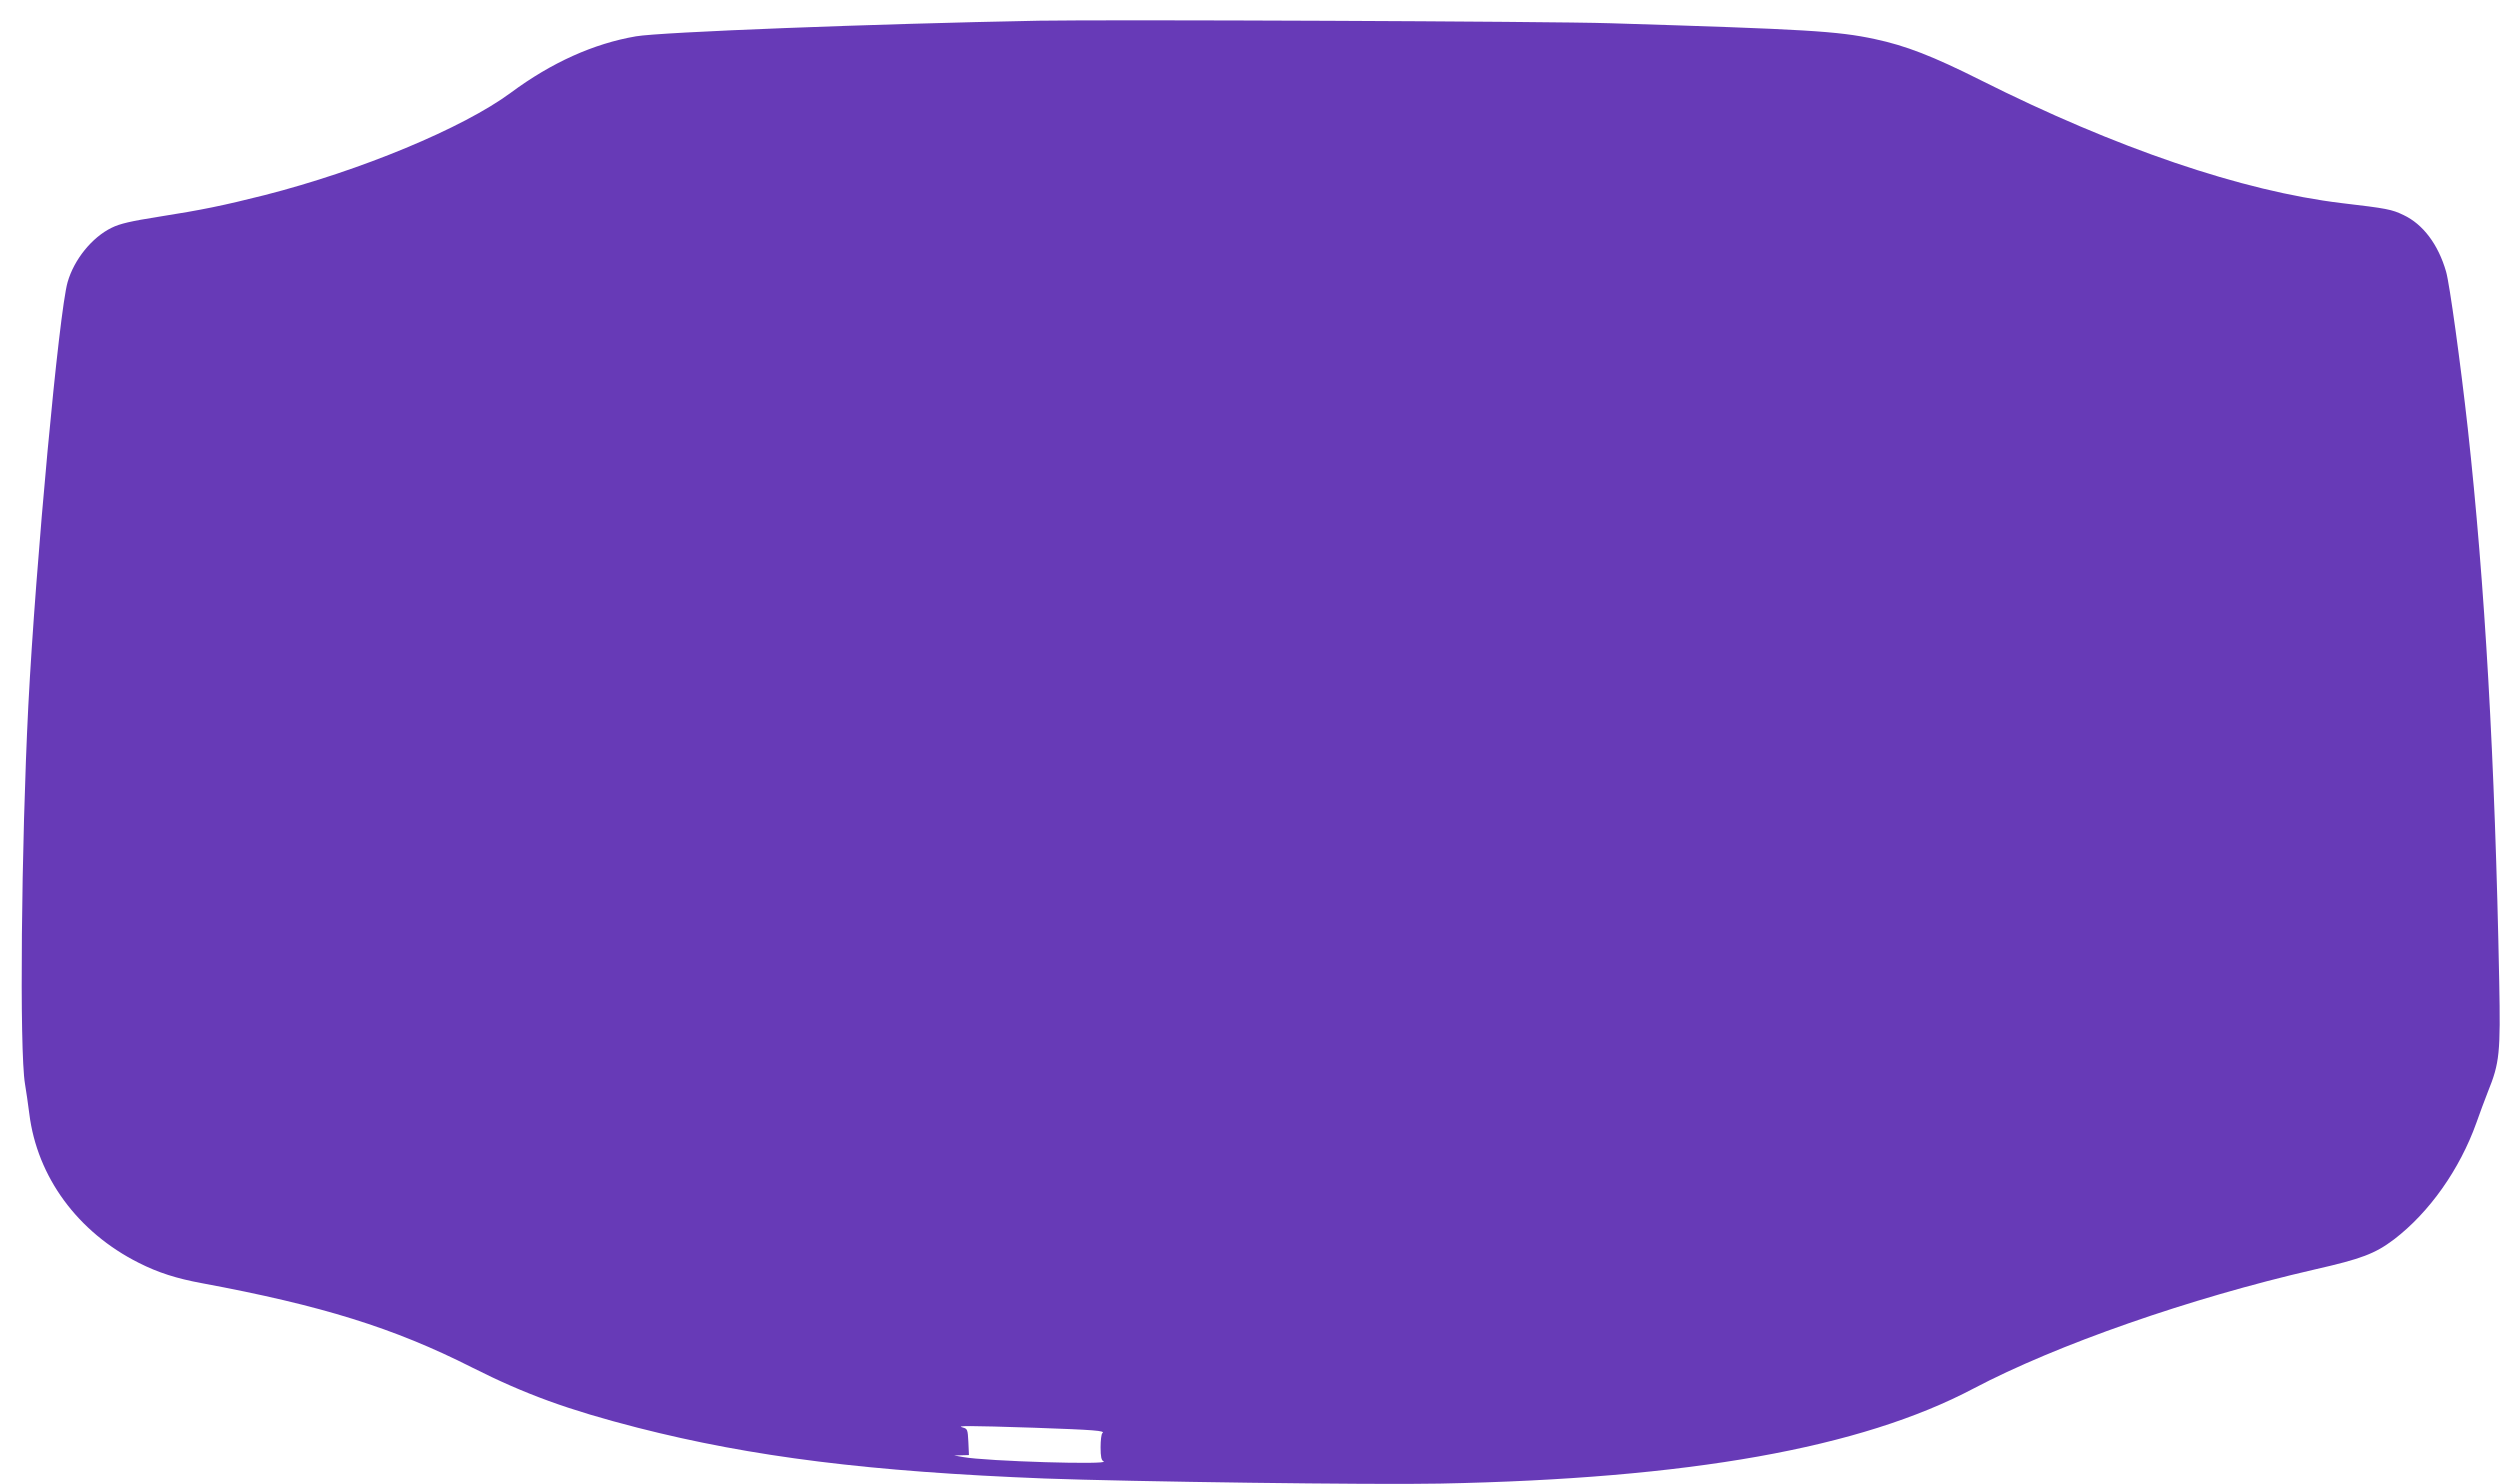 <?xml version="1.0" standalone="no"?>
<!DOCTYPE svg PUBLIC "-//W3C//DTD SVG 20010904//EN"
 "http://www.w3.org/TR/2001/REC-SVG-20010904/DTD/svg10.dtd">
<svg version="1.0" xmlns="http://www.w3.org/2000/svg"
 width="1280pt" height="760pt" viewBox="0 0 1280 760"
 preserveAspectRatio="xMidYMid meet">
<g transform="translate(0,760) scale(0.1,-0.1)"
fill="#673ab7" stroke="none">
<path d="M5320 7494 c-848 -16 -1937 -58 -2064 -80 -216 -37 -432 -134 -641
-289 -245 -181 -767 -398 -1260 -524 -210 -53 -321 -76 -544 -111 -139 -22
-197 -35 -239 -56 -101 -49 -193 -163 -226 -279 -44 -154 -163 -1434 -201
-2168 -36 -713 -46 -1765 -17 -1937 6 -36 16 -104 22 -152 40 -324 248 -607
561 -764 99 -50 193 -80 323 -104 613 -114 983 -229 1382 -431 274 -138 491
-217 849 -309 587 -150 1190 -225 2085 -260 433 -16 1688 -33 2022 -26 1276
25 2156 182 2733 487 425 224 1106 462 1745 609 242 55 310 81 407 154 181
138 337 359 422 597 16 46 43 118 59 159 60 148 65 198 58 565 -22 1139 -73
2031 -161 2832 -37 332 -93 740 -111 802 -40 139 -118 243 -218 290 -60 29
-86 34 -316 61 -509 61 -1155 281 -1848 629 -247 124 -384 177 -543 211 -192
41 -348 50 -1354 81 -316 10 -2561 19 -2925 13z m-25 -7204 c310 -11 367 -15
349 -28 -5 -4 -9 -36 -9 -72 0 -48 4 -67 15 -72 43 -19 -600 0 -720 22 l-45 8
38 1 38 1 -3 68 c-3 62 -5 67 -28 73 -40 10 24 10 365 -1z"/>
</g>
</svg>
